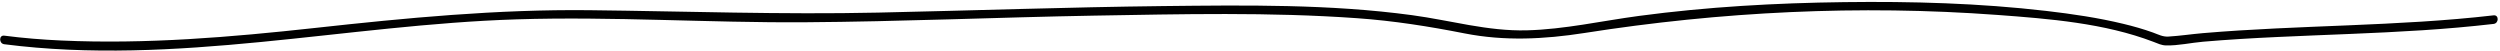 <svg width="437" height="9" viewBox="0 0 437 9" fill="none" xmlns="http://www.w3.org/2000/svg">
<path d="M435.88 2.682C419.01 4.632 401.99 4.352 385.08 5.792C383.07 5.962 381.06 6.272 379.05 6.392C378.03 6.452 377.31 6.042 376.35 5.692C374.66 5.082 372.92 4.592 371.18 4.172C366.75 3.102 362.23 2.442 357.71 1.912C346 0.552 334.16 0.222 322.37 0.372C310.39 0.522 298.38 1.192 286.5 2.782C279.97 3.652 273.5 5.132 266.9 5.302C260.04 5.482 253.57 3.562 246.83 2.652C232.44 0.702 217.76 0.902 203.27 1.062C186.68 1.252 170.11 1.842 153.52 2.202C136.68 2.572 119.9 1.972 103.07 1.782C86.94 1.602 71.02 3.132 55.01 4.892C40.32 6.502 25.53 7.752 10.74 7.082C7.4 6.932 4.06 6.662 0.74 6.232C-0.21 6.112 -0.21 7.612 0.74 7.732C30.66 11.572 60.48 4.312 90.32 3.382C107.1 2.852 123.88 4.002 140.66 3.892C157.44 3.782 174.36 3.032 191.22 2.732C206.54 2.472 221.93 2.092 237.22 3.182C243.59 3.632 249.78 4.612 256.03 5.842C263.01 7.212 269.93 6.862 276.93 5.772C300.8 2.022 325.04 0.832 349.16 2.612C358.2 3.282 367.87 4.042 376.42 7.312C377.22 7.612 377.8 7.922 378.63 7.942C380.73 7.992 382.99 7.472 385.09 7.292C389.39 6.922 393.7 6.672 398 6.472C406.47 6.072 414.94 5.842 423.4 5.292C427.57 5.022 431.73 4.662 435.88 4.182C436.83 4.072 436.84 2.572 435.88 2.682Z" fill="black"/>
</svg>
